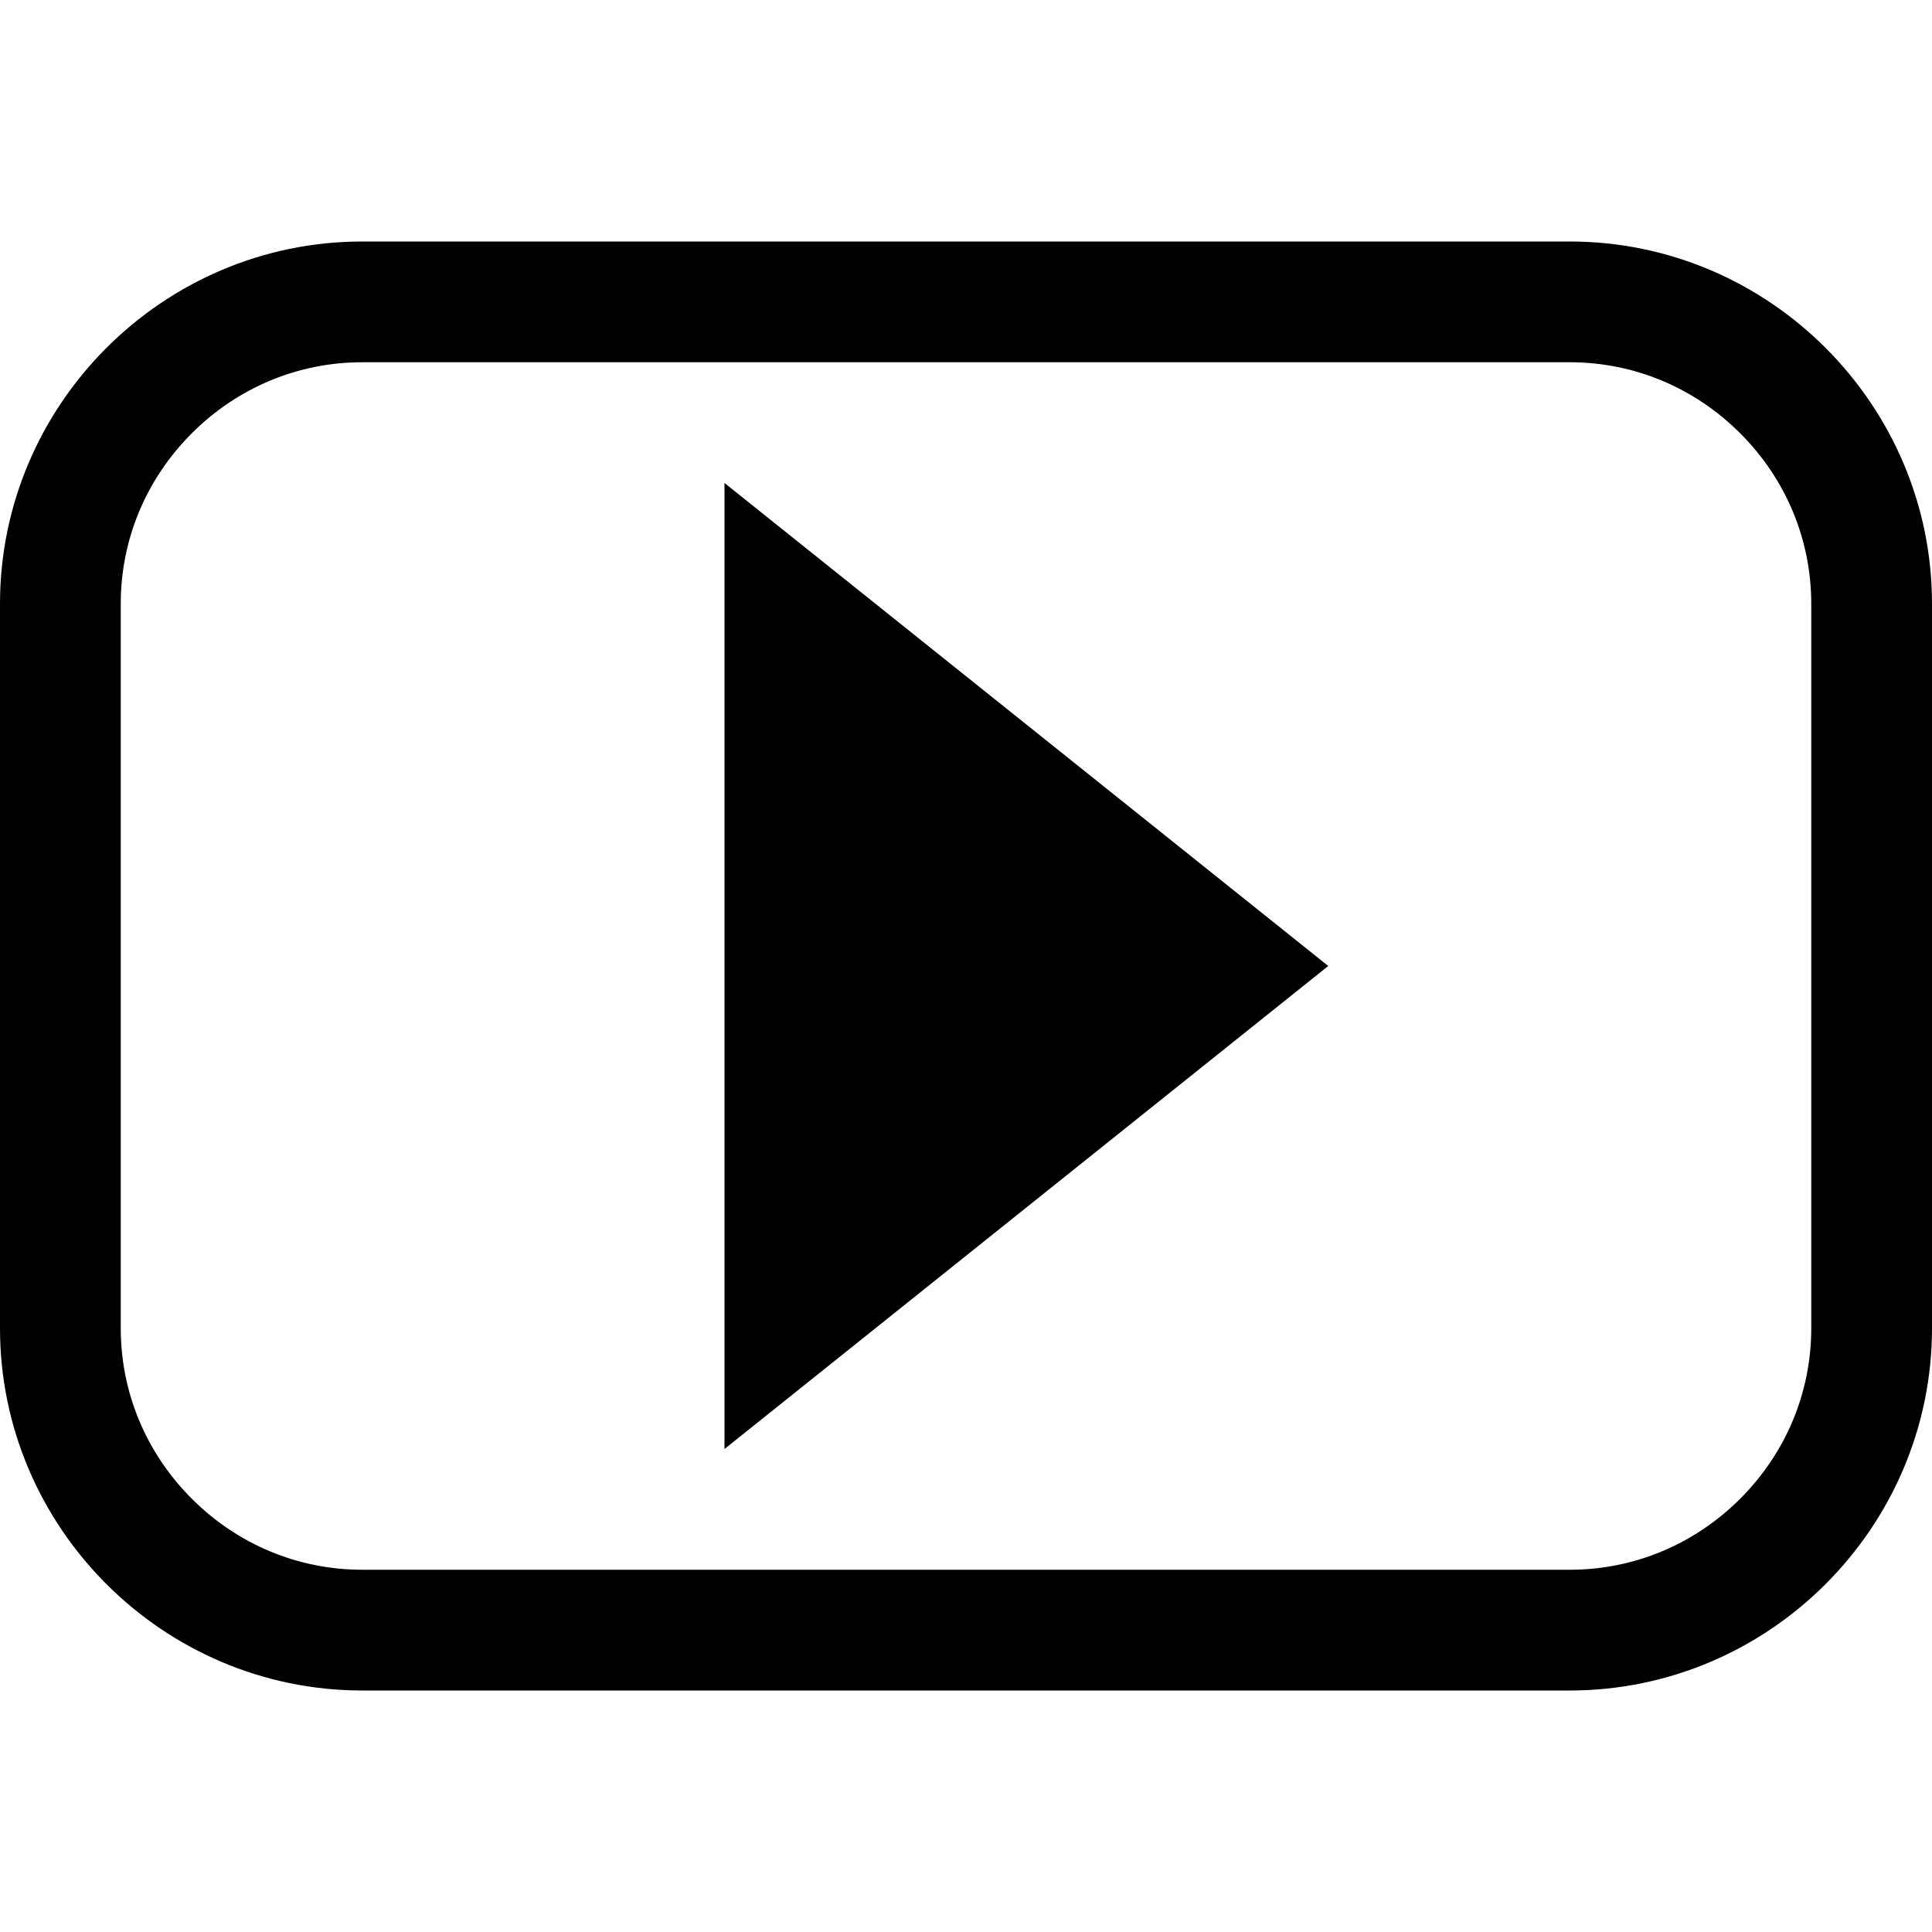 <svg xmlns="http://www.w3.org/2000/svg" viewBox="0 0 512 512"><path d="M416 64h-320c-52.8 0-96 43.2-96 96v192c0 52.8 43.2 96 96 96h320c52.8 0 96-43.2 96-96v-192c0-52.8-43.2-96-96-96zm64 288c0 16.989-6.687 33.031-18.827 45.173-12.142 12.14-28.183 18.827-45.173 18.827h-320c-16.989 0-33.031-6.687-45.172-18.827-12.141-12.142-18.828-28.184-18.828-45.173v-192c0-16.989 6.687-33.031 18.828-45.172s28.183-18.828 45.172-18.828h320c16.989 0 33.031 6.687 45.173 18.828 12.141 12.141 18.827 28.183 18.827 45.172v192zm-288 32l160-128-160-128z"/></svg>